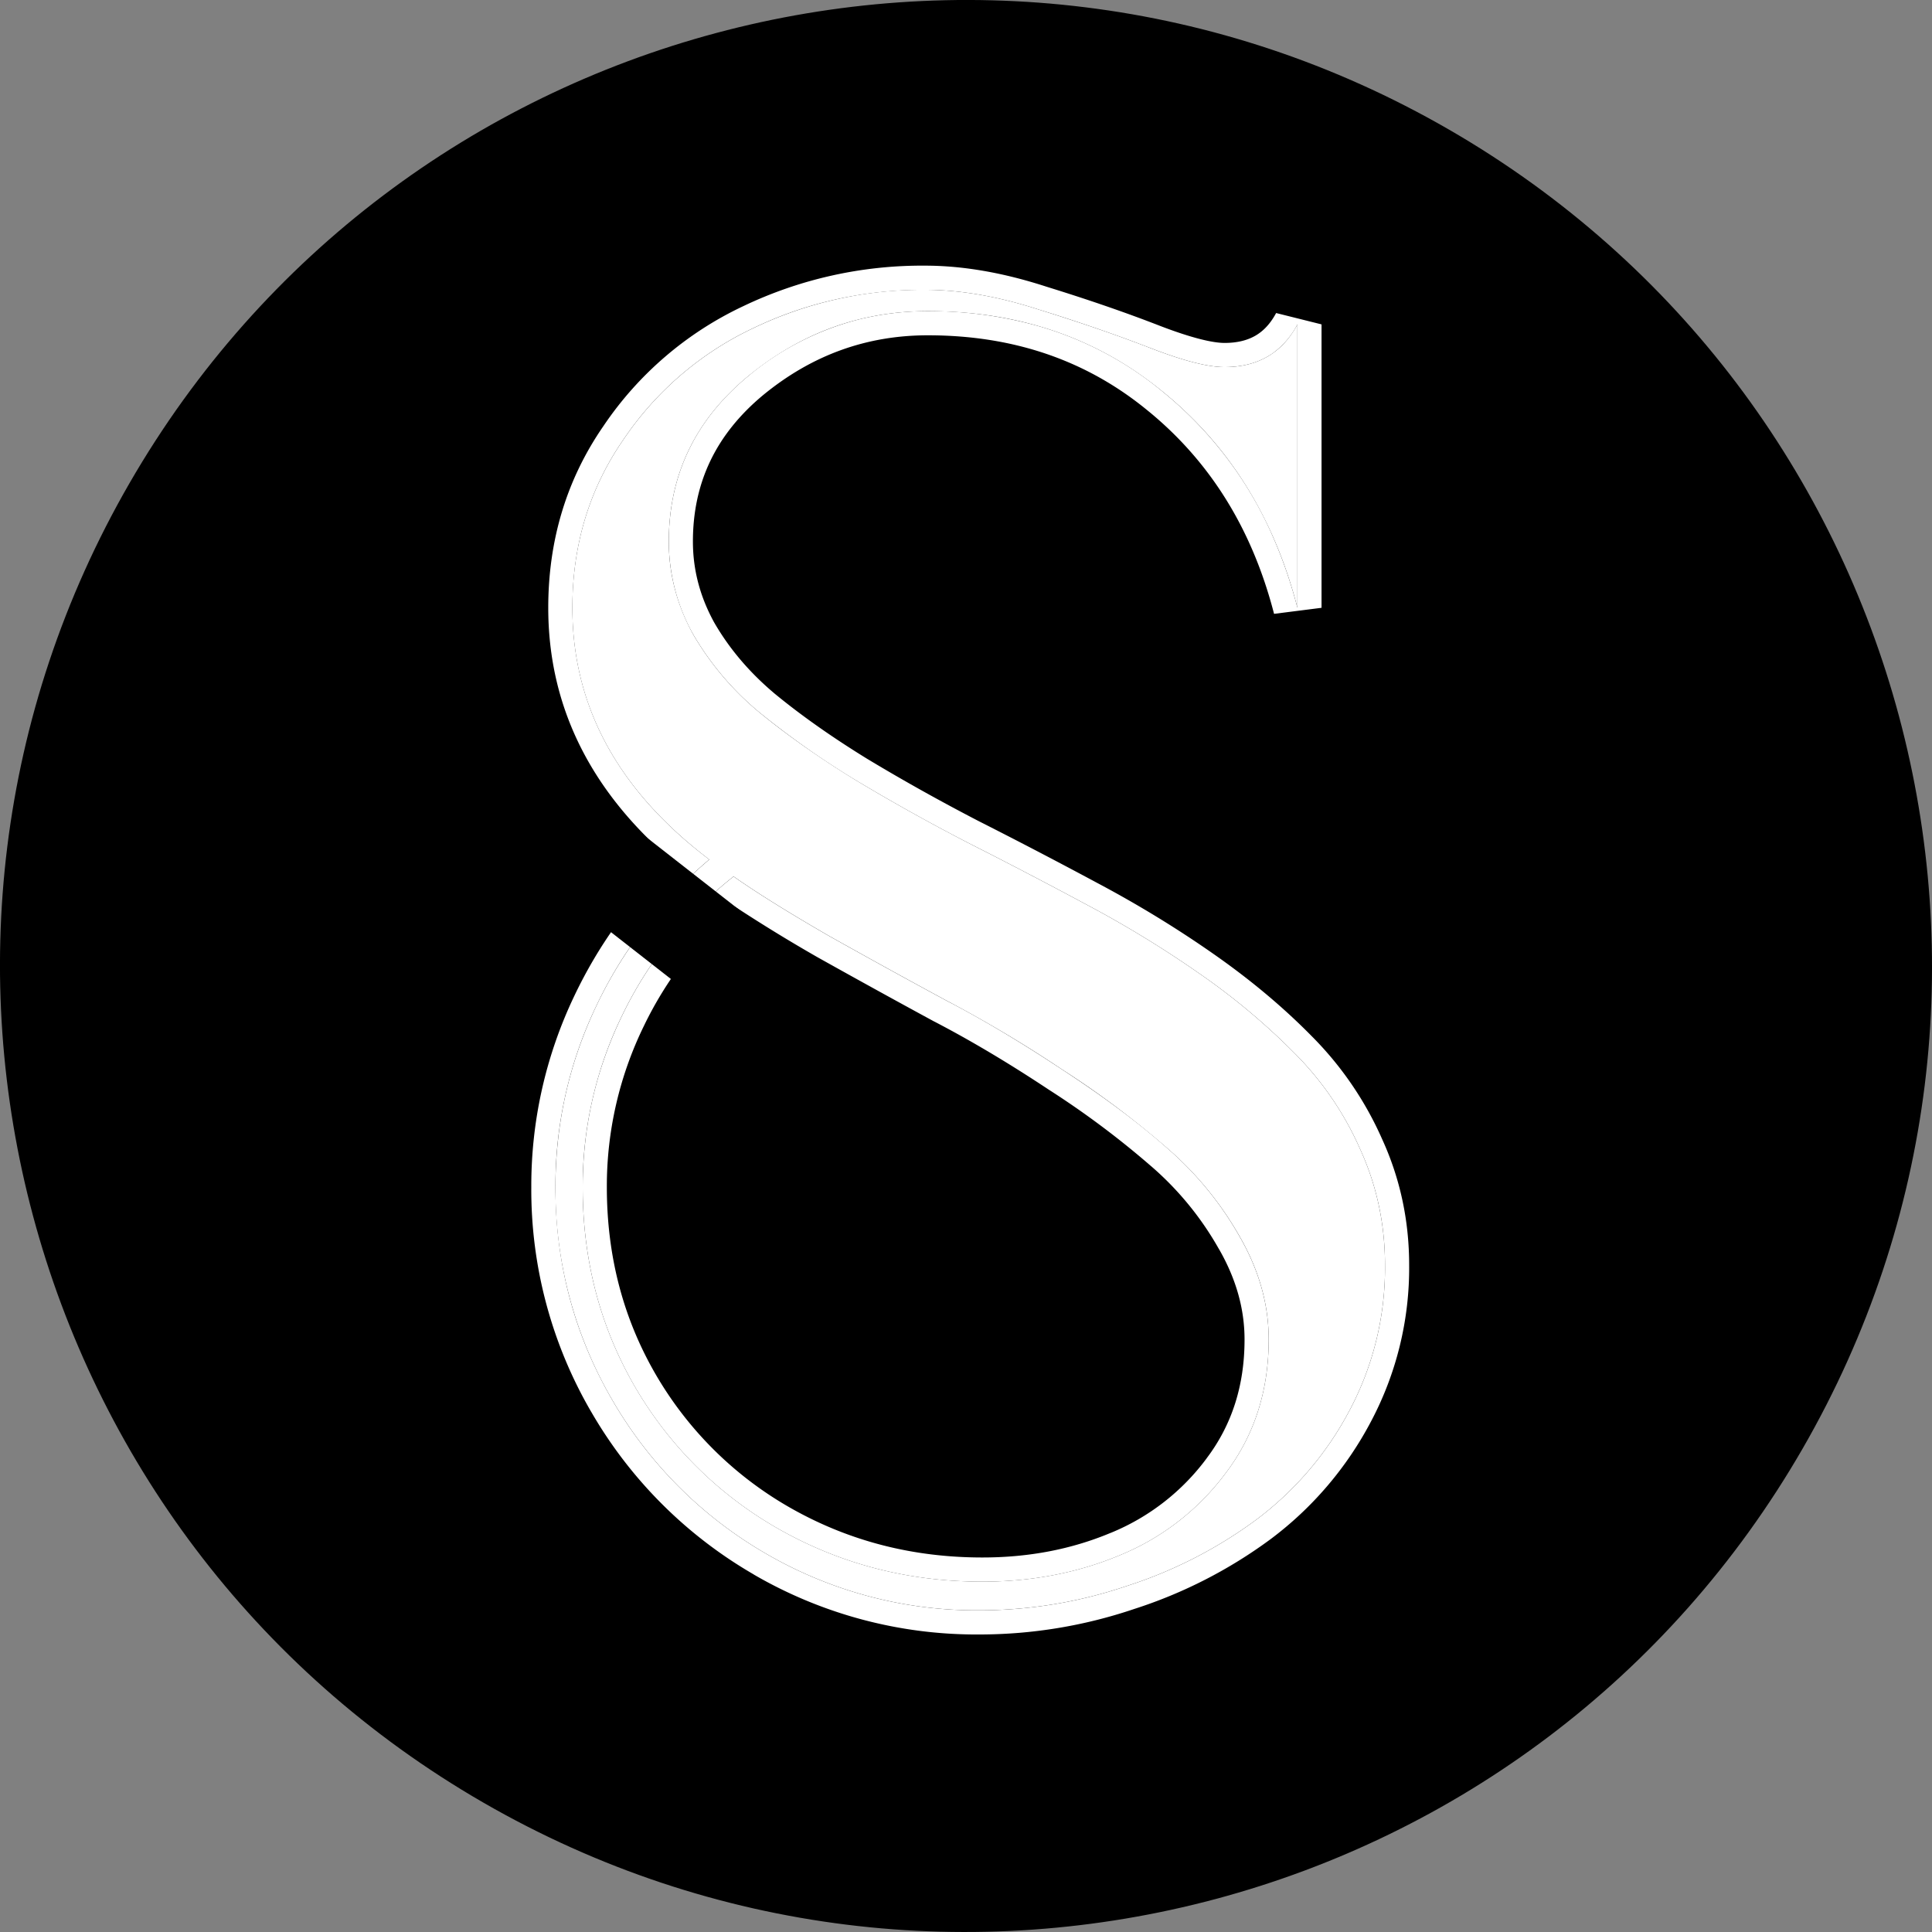<svg xmlns="http://www.w3.org/2000/svg" width="40" height="40" fill="none"><rect width="100%" height="100%" fill="#808080" stroke="none"/><g clip-path="url(#a)"><path fill="#000" d="M29.998 2.682c9.565 5.522 12.842 17.752 7.32 27.316-5.522 9.565-17.752 12.841-27.316 7.32C.437 31.796-2.84 19.566 2.682 10.002 8.204.437 20.434-2.84 29.998 2.682Z"/></g><path fill="#fff" d="M20.278 33.34a8.667 8.667 0 0 1-4.42-1.174 8.707 8.707 0 0 1-3.184-3.185 8.638 8.638 0 0 1-1.174-4.404c0-1.31.28-2.555.838-3.734a9.03 9.03 0 0 1 2.347-3.047c-1.89-1.433-2.835-3.17-2.835-5.212 0-1.3.351-2.46 1.052-3.475A6.668 6.668 0 0 1 15.6 6.792 8.078 8.078 0 0 1 19.15 6c.732 0 1.52.137 2.363.411.853.265 1.62.529 2.3.793.681.264 1.194.396 1.54.396.69 0 1.194-.294 1.509-.884v5.868c-.478-1.85-1.397-3.333-2.759-4.45-1.361-1.128-2.992-1.692-4.892-1.692-1.392 0-2.636.452-3.733 1.356-1.088.905-1.631 2.042-1.631 3.414 0 .67.168 1.31.503 1.92a6.05 6.05 0 0 0 1.371 1.616c.57.467 1.225.93 1.966 1.386.742.447 1.524.884 2.347 1.311.823.417 1.641.843 2.454 1.28a22.56 22.56 0 0 1 2.347 1.433 13.908 13.908 0 0 1 1.966 1.646 6.543 6.543 0 0 1 1.356 1.98c.345.753.518 1.555.518 2.409a6.279 6.279 0 0 1-.731 3.002 6.766 6.766 0 0 1-1.936 2.27 9.29 9.29 0 0 1-2.682 1.372 9.49 9.49 0 0 1-3.048.503Zm-5.09-15.194a8.187 8.187 0 0 0-2.301 2.865 8.05 8.05 0 0 0-.823 3.566c0 1.524.366 2.911 1.097 4.16a8.02 8.02 0 0 0 3.002 2.942c1.27.711 2.662 1.067 4.176 1.067 1.026 0 1.976-.183 2.85-.549a5.168 5.168 0 0 0 2.194-1.707c.59-.782.884-1.702.884-2.758 0-.722-.198-1.428-.594-2.119a6.944 6.944 0 0 0-1.509-1.843 18.702 18.702 0 0 0-2.18-1.631 26.627 26.627 0 0 0-2.407-1.433c-.752-.406-1.554-.848-2.408-1.326-.843-.487-1.504-.899-1.981-1.234Z"/><path fill="#fff" fill-rule="evenodd" d="m15.608 32.6-.001-.002a9.205 9.205 0 0 1-3.365-3.365l-.001-.001A9.139 9.139 0 0 1 11 24.577a9.11 9.11 0 0 1 .886-3.948c.504-1.063 1.181-2 2.029-2.812-1.686-1.441-2.564-3.19-2.564-5.233 0-1.396.377-2.654 1.139-3.758a7.167 7.167 0 0 1 2.894-2.485A8.577 8.577 0 0 1 19.15 5.5c.793 0 1.632.148 2.514.435.86.266 1.638.534 2.33.803.673.26 1.113.362 1.359.362.273 0 .48-.058.642-.152.161-.094.305-.242.426-.467l.94.235v5.868l-.983.125c-.454-1.756-1.32-3.144-2.592-4.189l-.002-.001c-1.264-1.048-2.78-1.577-4.573-1.577-1.272 0-2.405.41-3.415 1.241-.976.813-1.45 1.812-1.45 3.029 0 .582.145 1.138.44 1.675.313.543.73 1.035 1.255 1.476.547.45 1.183.898 1.907 1.344.73.44 1.502.872 2.314 1.293.826.418 1.646.846 2.462 1.284.84.446 1.639.934 2.397 1.464.764.533 1.442 1.1 2.035 1.703a7.042 7.042 0 0 1 1.457 2.128c.375.818.562 1.691.562 2.614a6.78 6.78 0 0 1-.79 3.237 7.264 7.264 0 0 1-2.078 2.436 9.786 9.786 0 0 1-2.824 1.446 9.991 9.991 0 0 1-3.205.528 9.167 9.167 0 0 1-4.67-1.24Zm7.718.237a9.29 9.29 0 0 0 2.682-1.372 6.766 6.766 0 0 0 1.936-2.27 6.279 6.279 0 0 0 .731-3.002c0-.854-.173-1.657-.518-2.408a6.543 6.543 0 0 0-1.356-1.981 13.908 13.908 0 0 0-1.966-1.646 22.56 22.56 0 0 0-2.347-1.433 112.83 112.83 0 0 0-2.454-1.28 42.022 42.022 0 0 1-2.347-1.31 17.876 17.876 0 0 1-1.966-1.387 6.05 6.05 0 0 1-1.371-1.616 3.929 3.929 0 0 1-.503-1.92c0-1.372.543-2.51 1.63-3.414a5.815 5.815 0 0 1 2.293-1.182 5.852 5.852 0 0 1 1.441-.174 8.26 8.26 0 0 1 2.204.285 7.105 7.105 0 0 1 2.688 1.407 7.952 7.952 0 0 1 2.259 2.994c.2.457.367.942.5 1.456V6.716a1.69 1.69 0 0 1-.5.59c-.274.196-.61.294-1.01.294-.345 0-.858-.132-1.538-.396l-.332-.126a36.79 36.79 0 0 0-1.97-.667c-.82-.266-1.587-.403-2.3-.41L19.15 6c-.508 0-1.003.042-1.483.127-.72.127-1.41.349-2.068.665a6.668 6.668 0 0 0-2.697 2.317c-.701 1.016-1.051 2.174-1.051 3.475 0 1.893.812 3.524 2.436 4.894.128.107.26.213.398.317a8.997 8.997 0 0 0-2.347 3.048 8.609 8.609 0 0 0-.838 3.734c0 1.585.391 3.053 1.174 4.404a8.707 8.707 0 0 0 3.184 3.185 8.667 8.667 0 0 0 4.42 1.174 9.49 9.49 0 0 0 3.048-.503ZM21.985 22.14c.843.549 1.57 1.092 2.18 1.63a6.944 6.944 0 0 1 1.508 1.845c.396.69.594 1.396.594 2.118 0 1.056-.294 1.976-.884 2.758a5.168 5.168 0 0 1-2.194 1.707c-.874.366-1.824.549-2.85.549-1.514 0-2.906-.356-4.176-1.067a8.02 8.02 0 0 1-3.002-2.941c-.731-1.25-1.097-2.637-1.097-4.16 0-1.25.274-2.44.823-3.567a8.187 8.187 0 0 1 2.301-2.865c.477.335 1.138.747 1.981 1.234.854.478 1.656.92 2.408 1.326.762.396 1.565.874 2.408 1.433Zm-6.767-3.368a33.01 33.01 0 0 0 1.7 1.042l.007.004c.855.478 1.66.921 2.414 1.33l.007.003c.744.387 1.532.855 2.363 1.406l.003.002a18.208 18.208 0 0 1 2.121 1.586l.004.003a6.444 6.444 0 0 1 1.4 1.713l.002.002c.358.623.528 1.245.528 1.87 0 .957-.264 1.769-.783 2.457v.001a4.668 4.668 0 0 1-1.986 1.545h-.002c-.808.339-1.692.51-2.657.51-1.431 0-2.739-.335-3.93-1.002a7.52 7.52 0 0 1-2.817-2.76c-.684-1.168-1.028-2.466-1.028-3.906a7.55 7.55 0 0 1 .772-3.347 7.67 7.67 0 0 1 1.882-2.459Z" clip-rule="evenodd"/><path fill="#000" fill-rule="evenodd" d="m15.749 21.721-4.728-3.694 1.231-1.576 4.728 3.694-1.231 1.576Z" clip-rule="evenodd"/><defs><clipPath id="a"><path fill="#fff" d="M0 0h40v40H0z"/></clipPath></defs></svg>